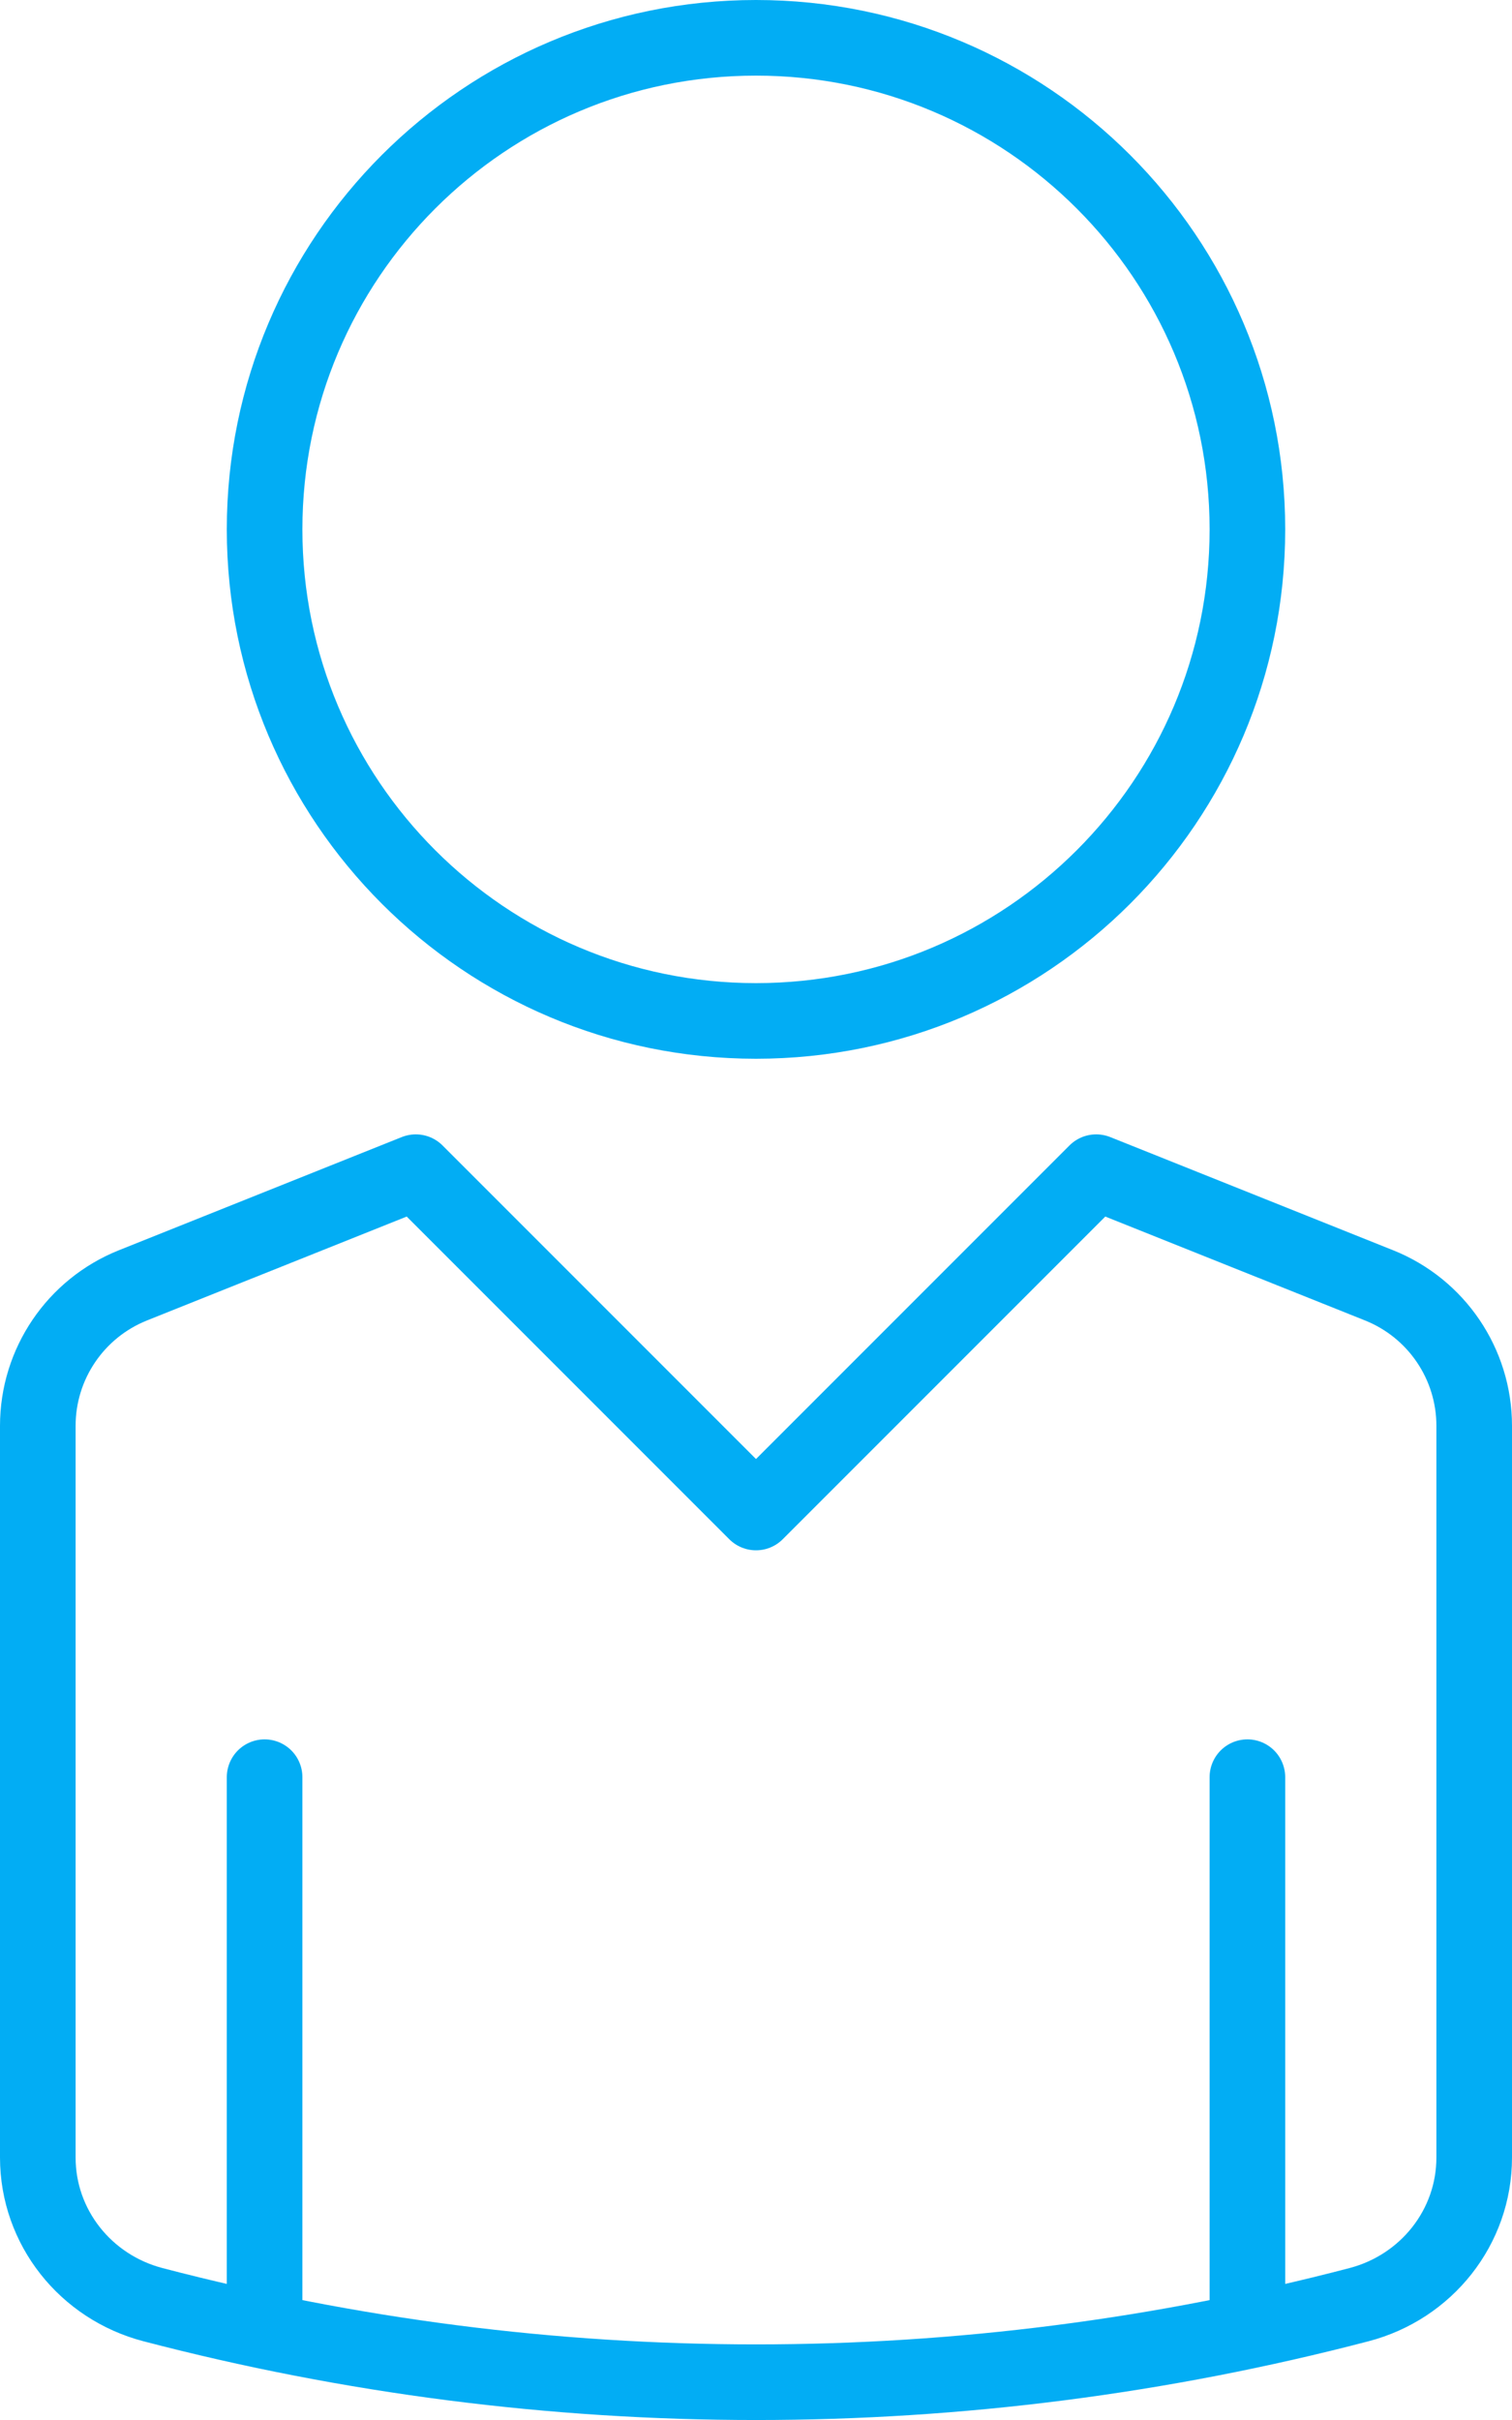 <?xml version="1.0" encoding="UTF-8"?>
<svg width="20px" height="32px" viewBox="0 0 20 32" version="1.1" xmlns="http://www.w3.org/2000/svg" xmlns:xlink="http://www.w3.org/1999/xlink">
    <!-- Generator: Sketch 47.1 (45422) - http://www.bohemiancoding.com/sketch -->
    <title>ludzik</title>
    <desc>Created with Sketch.</desc>
    <defs></defs>
    <g id="Page-1" stroke="none" stroke-width="1" fill="none" fill-rule="evenodd">
        <g id="ludzik" stroke="#02ADF4">
            <g id="dreamstime_94707654">
                <path d="M16.5,7 C16.5,3.41 13.59,0.5 10,0.5 C6.41,0.5 3.5,3.41 3.5,7 C3.5,10.59 6.41,13.5 10,13.5 C13.59,13.5 16.5,10.59 16.5,7 Z" id="Stroke-3"></path>
                <path d="M18.243,16.997 L14.5,15.5 L10,20 L5.5,15.5 L1.757,16.997 C0.998,17.301 0.5,18.036 0.5,18.854 L0.5,28.529 C0.5,29.45 1.132,30.242 2.024,30.475 C7.253,31.842 12.747,31.842 17.976,30.475 C18.868,30.242 19.5,29.45 19.5,28.529 L19.5,18.854 C19.5,18.036 19.002,17.301 18.243,16.997 Z M16.5,23.5 L16.5,30.823 L16.5,23.5 Z M3.5,23.5 L3.5,30.823 L3.5,23.5 Z" id="Stroke-4" stroke-linecap="round" stroke-linejoin="round"></path>
            </g>
        </g>
    </g>
</svg>